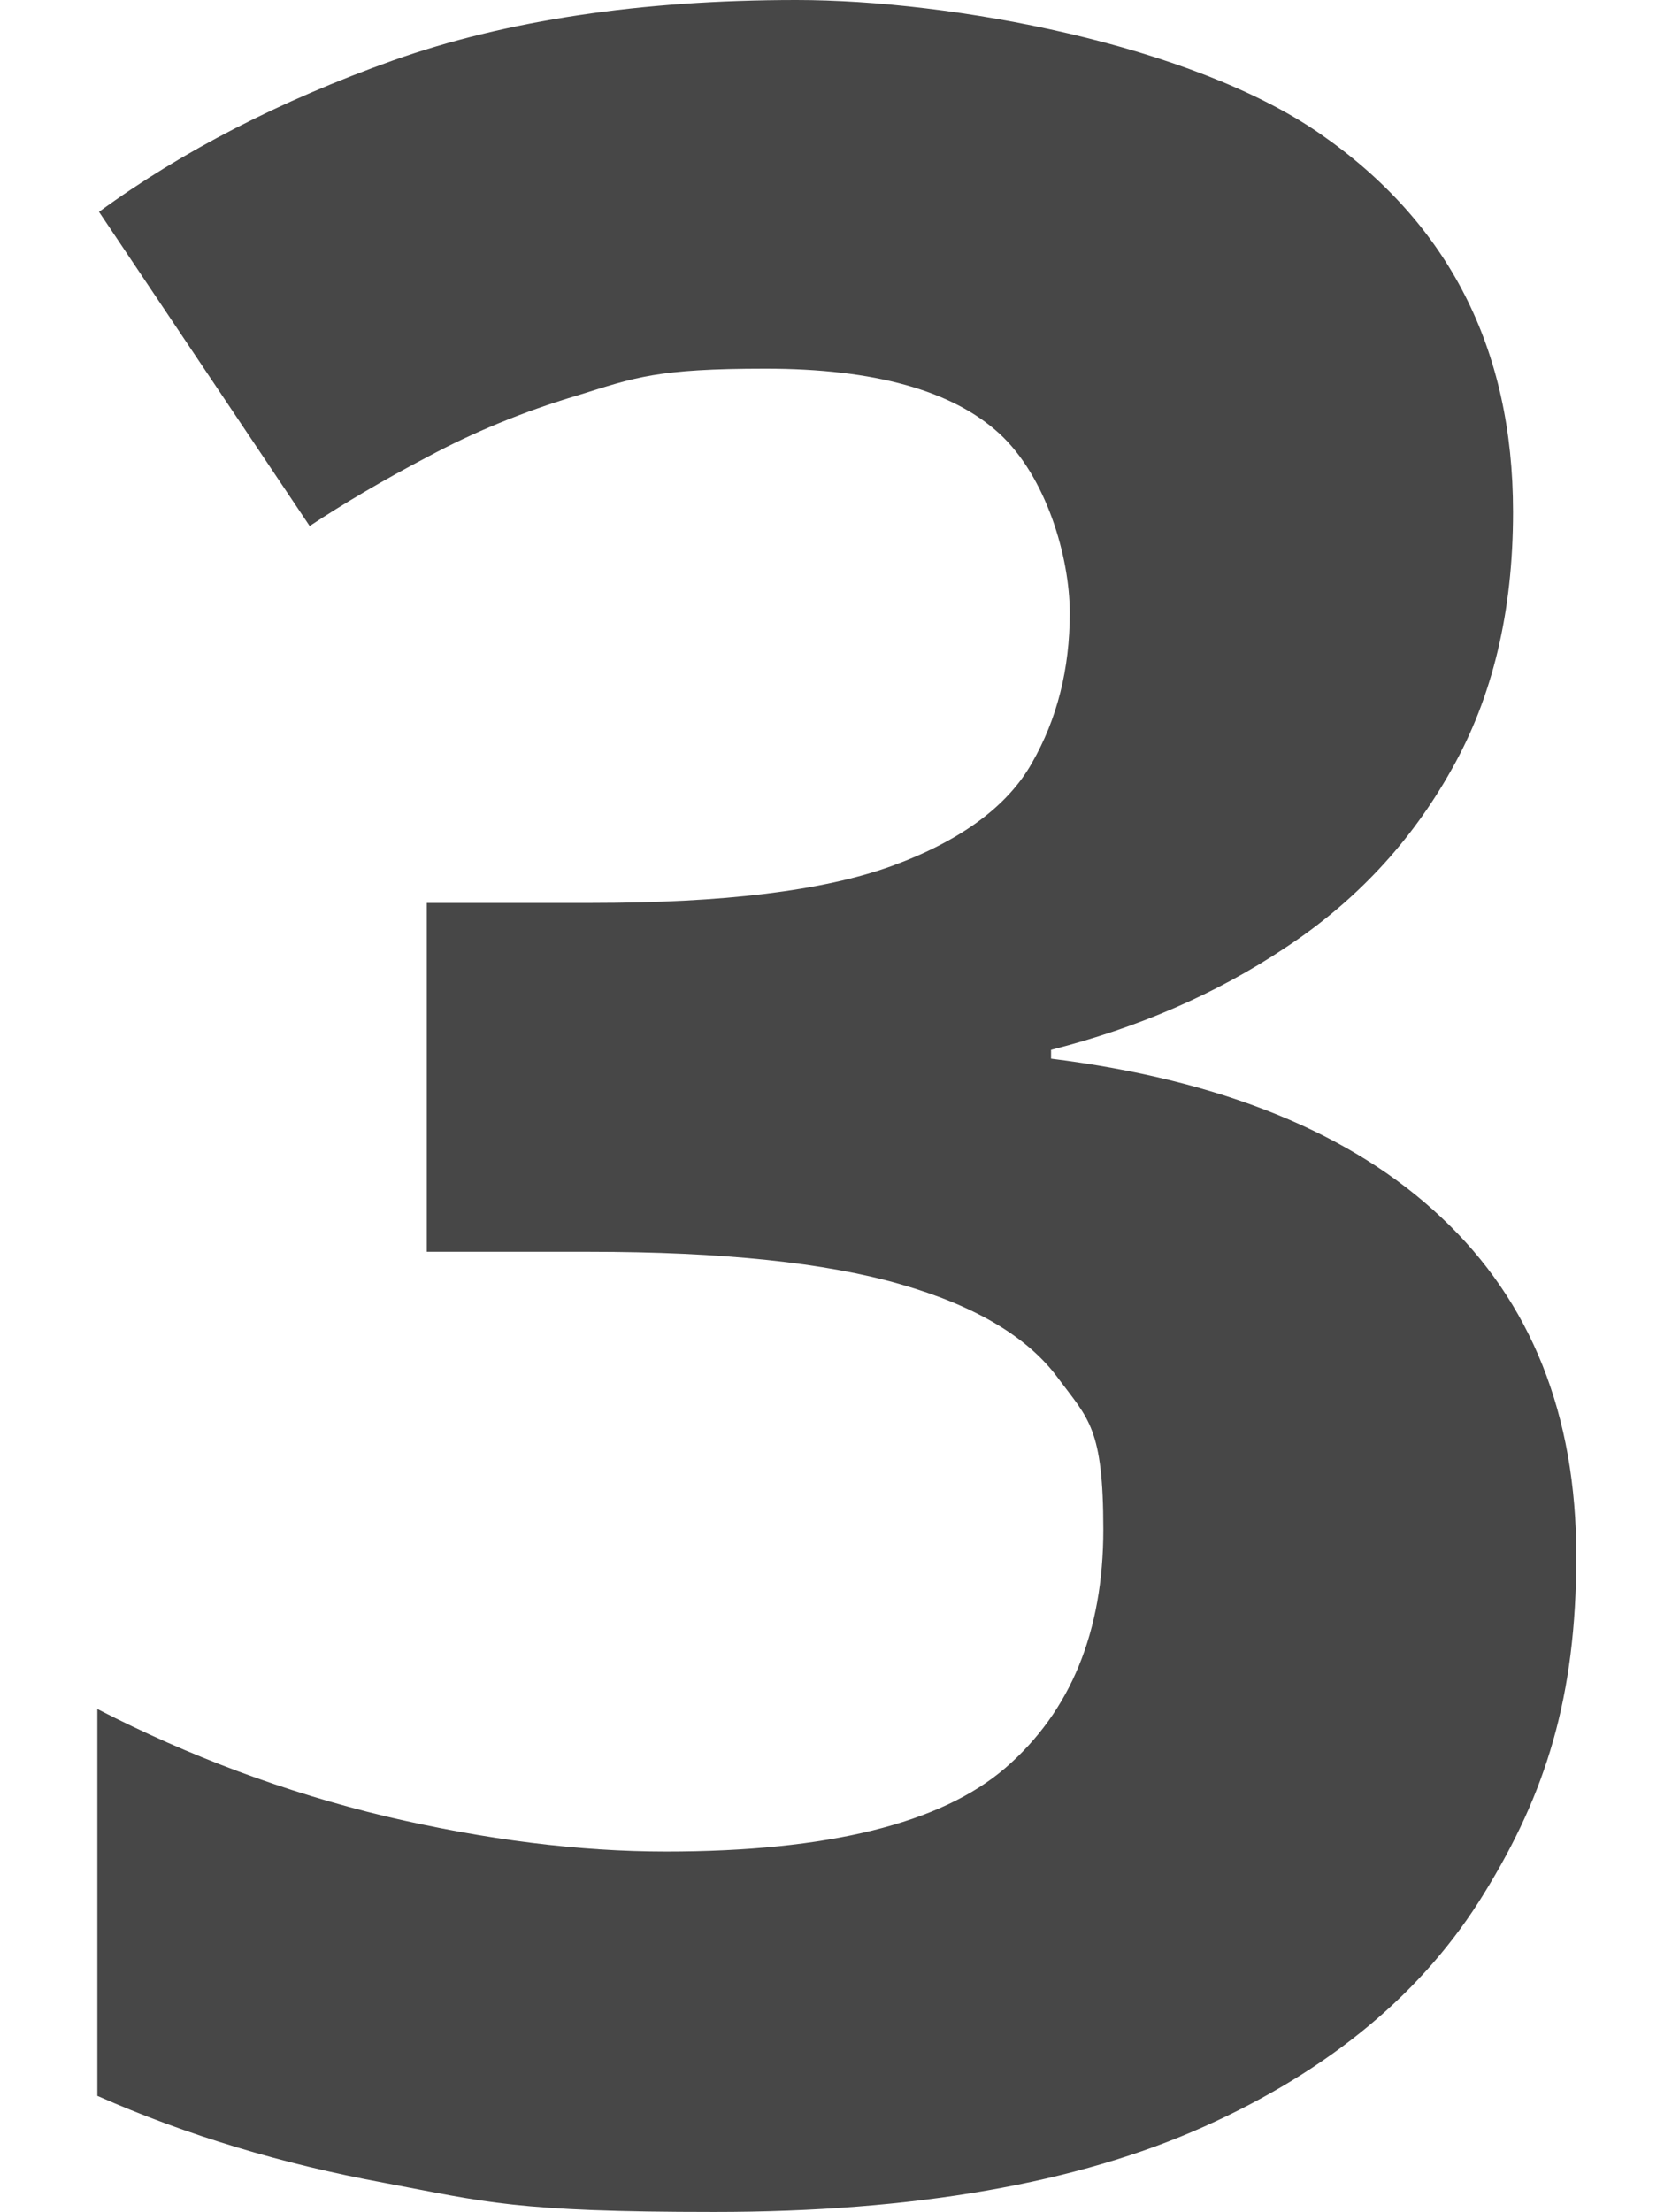 <?xml version="1.0" encoding="UTF-8"?>
<svg id="Layer_1" data-name="Layer 1" xmlns="http://www.w3.org/2000/svg" version="1.1" viewBox="0 0 304 402">
  <path fill="#474747" class="cls-1" d="M275.1,93.1c0,18-3.7,33.6-11.2,46.8-7.4,13.2-17.5,24-30.3,32.4-12.6,8.4-26.8,14.5-42.5,18.5v1.6c31.2,3.9,54.8,13.6,71,28.9,16.3,15.3,24.5,35.8,24.5,61.5s-5.6,43.2-16.7,61.2c-11,18-28,32.2-51,42.5s-52.7,15.5-89,15.5-41.5-1.8-60.1-5.3c-18.4-3.4-35.8-8.6-52.1-15.8v-70.3c16.7,8.6,34.1,15.1,52.4,19.5,18.3,4.3,35.3,6.4,51,6.4,29.4,0,50-5.1,61.7-15.2,11.9-10.3,17.8-24.8,17.8-43.3s-2.7-20.1-8.2-27.5c-5.5-7.5-15.1-13.2-28.7-17.1-13.5-3.9-32.3-5.9-56.6-5.9h-29.5v-63.4h30c23.9,0,42.1-2.2,54.5-6.7,12.6-4.6,21.1-10.9,25.5-18.7,4.6-8,6.9-17.1,6.9-27.3s-4.3-24.8-12.8-32.6c-8.5-7.8-22.7-11.8-42.5-11.8s-23.7,1.6-34,4.8c-10.1,3-19.2,6.8-27.4,11.2-8.2,4.3-15.3,8.5-21.5,12.6L18,38.5c15.2-11.1,33-20.2,53.4-27.5C92,3.7,116.5,0,144.8,0s71.8,8.1,95.2,24.3c23.4,16.2,35.1,39.1,35.1,68.7Z"/>
</svg>
